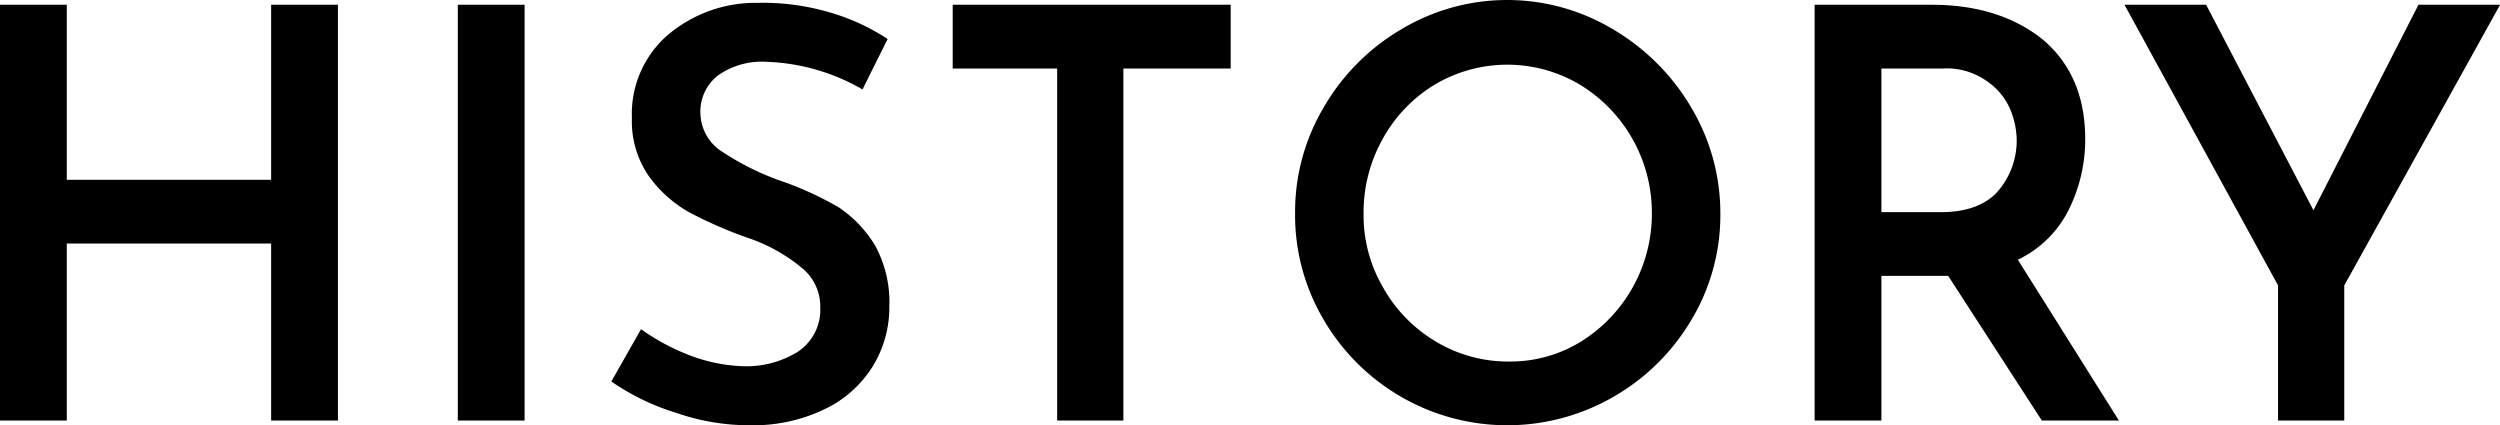<svg xmlns="http://www.w3.org/2000/svg" width="262.78" height="44.7" viewBox="0 0 262.78 44.7">
  <path id="HISTORY" fill="#000" d="M1641.83,12482.9h-7.02v18.4h-21.48v-18.4h-7.02v43.7h7.02V12508h21.48v18.6h7.02v-43.7Zm12.6,0v43.7h7.02v-43.7h-7.02Zm42.54,8.9,2.64-5.3a22.462,22.462,0,0,0-6.09-2.8,24.934,24.934,0,0,0-7.59-1,14.27,14.27,0,0,0-9.57,3.5,10.984,10.984,0,0,0-3.63,8.6,10.145,10.145,0,0,0,1.77,6.1,13.166,13.166,0,0,0,4.23,3.8,44.815,44.815,0,0,0,6.18,2.7,17.664,17.664,0,0,1,5.61,3.1,5.2,5.2,0,0,1,2.01,4.2,5.289,5.289,0,0,1-2.4,4.7,10.307,10.307,0,0,1-5.58,1.5,17.378,17.378,0,0,1-5.61-1.1,22.8,22.8,0,0,1-5.25-2.8l-3.12,5.5a24.663,24.663,0,0,0,6.84,3.3,23.3,23.3,0,0,0,7.8,1.3,17.251,17.251,0,0,0,7.8-1.7,12.035,12.035,0,0,0,5.04-4.5,11.856,11.856,0,0,0,1.74-6.3,12.373,12.373,0,0,0-1.5-6.4,12.789,12.789,0,0,0-3.81-4,35.336,35.336,0,0,0-5.55-2.6,28.1,28.1,0,0,1-6.63-3.2,4.91,4.91,0,0,1-2.37-4.1,4.8,4.8,0,0,1,1.89-4,8.015,8.015,0,0,1,5.13-1.4,21.608,21.608,0,0,1,10.02,2.9h0Zm9.48-8.9v6.7h10.98v37h6.96v-37h11.28v-6.7h-29.22Zm35.99,21.9a21.6,21.6,0,0,0,3,11.2,22.391,22.391,0,0,0,8.13,8.1,22.313,22.313,0,0,0,22.35,0,22.555,22.555,0,0,0,8.19-8.1,21.439,21.439,0,0,0,3.03-11.2,21.7,21.7,0,0,0-3.06-11.1,23.145,23.145,0,0,0-8.19-8.2,21.638,21.638,0,0,0-22.32,0,22.663,22.663,0,0,0-8.13,8.2,21.5,21.5,0,0,0-3,11.1h0Zm7.2,0a15.738,15.738,0,0,1,2.01-7.8,15.254,15.254,0,0,1,5.46-5.7,14.929,14.929,0,0,1,15.27,0,15.748,15.748,0,0,1,7.56,13.5,15.818,15.818,0,0,1-7.44,13.5,14.166,14.166,0,0,1-7.56,2.1,14.738,14.738,0,0,1-7.71-2.1,15.335,15.335,0,0,1-5.55-5.7,15.032,15.032,0,0,1-2.04-7.8h0Zm79.39,21.8-10.62-16.9a11.5,11.5,0,0,0,5.37-5.3,16.54,16.54,0,0,0,1.71-7.4c0-4.4-1.47-7.9-4.41-10.4-2.94-2.4-6.85-3.7-11.73-3.7h-12.3v43.7h7.02v-15.2h7.02l9.84,15.2h8.1Zm-24.96-37h6.48a7.236,7.236,0,0,1,4.56,1.3,6.887,6.887,0,0,1,2.46,2.9,8.658,8.658,0,0,1,.72,3.4,8.169,8.169,0,0,1-1.89,5.2c-1.26,1.5-3.3,2.3-6.09,2.3h-6.24v-15.1Zm56.45-6.7-11.04,21.6-11.28-21.6h-8.58l16.14,29.5v14.2h6.96v-14.2l16.38-29.5h-8.58Z" transform="translate(-1606.31 -12482.4)"/>
</svg>
